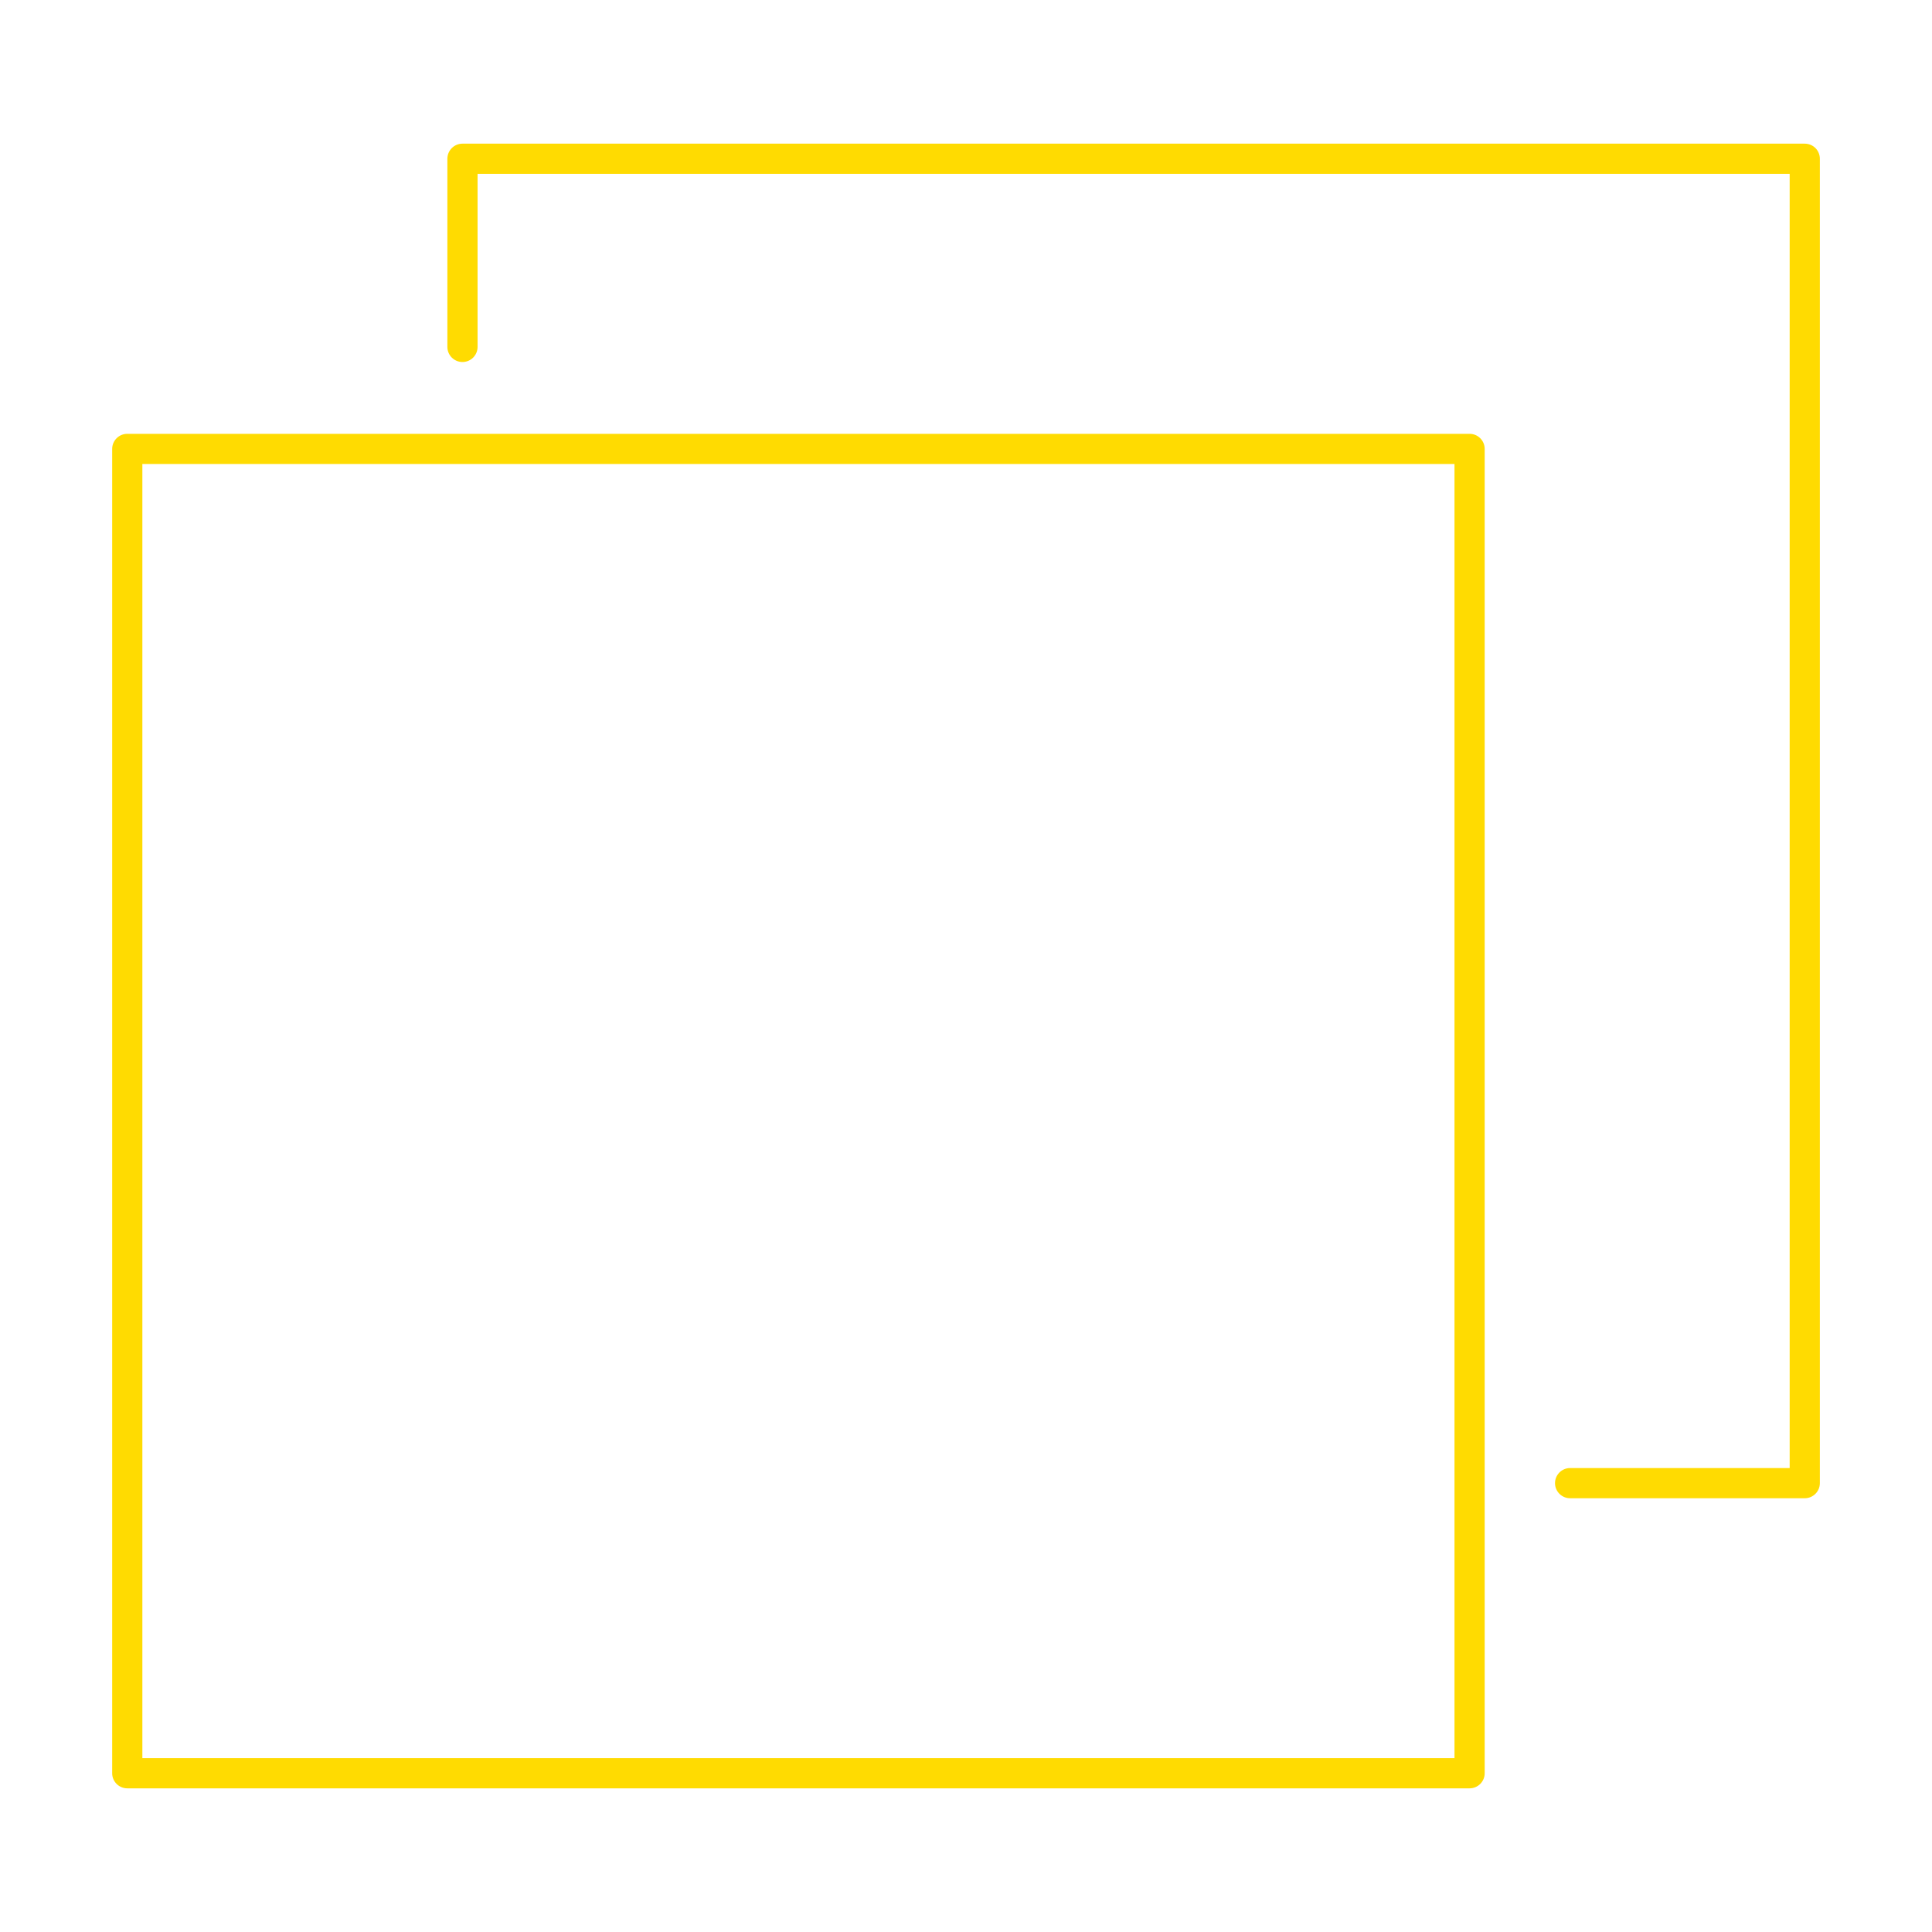 <svg width="64" height="64" xmlns="http://www.w3.org/2000/svg">

 <g>
  <title>background</title>
  <rect fill="none" id="canvas_background" height="402" width="582" y="-1" x="-1"/>
 </g>
 <g>
  <title>Layer 1</title>
  <g id="svg_1">
   <path id="svg_2" d="m48.682,14.371l-44.466,0c-0.276,0 -0.5,0.224 -0.5,0.5l0,43.87c0,0.276 0.224,0.5 0.5,0.5l44.466,0c0.276,0 0.5,-0.224 0.5,-0.5l0,-43.87c0,-0.276 -0.224,-0.5 -0.5,-0.5zm-0.5,43.87l-43.466,0l0,-42.87l43.466,0l0,42.87z" fill="#FFDB01"/>
   <path id="svg_3" d="m59.785,4.759l-44.465,0c-0.276,0 -0.5,0.224 -0.5,0.5l0,6.233c0,0.276 0.224,0.5 0.5,0.5s0.5,-0.224 0.5,-0.5l0,-5.733l43.465,0l0,42.872l-7.273,0c-0.276,0 -0.5,0.224 -0.5,0.5s0.224,0.5 0.5,0.5l7.773,0c0.276,0 0.5,-0.224 0.5,-0.5l0,-43.872c0,-0.277 -0.223,-0.5 -0.5,-0.5z" fill="#FFDB01"/>
  </g>
 </g>
</svg>